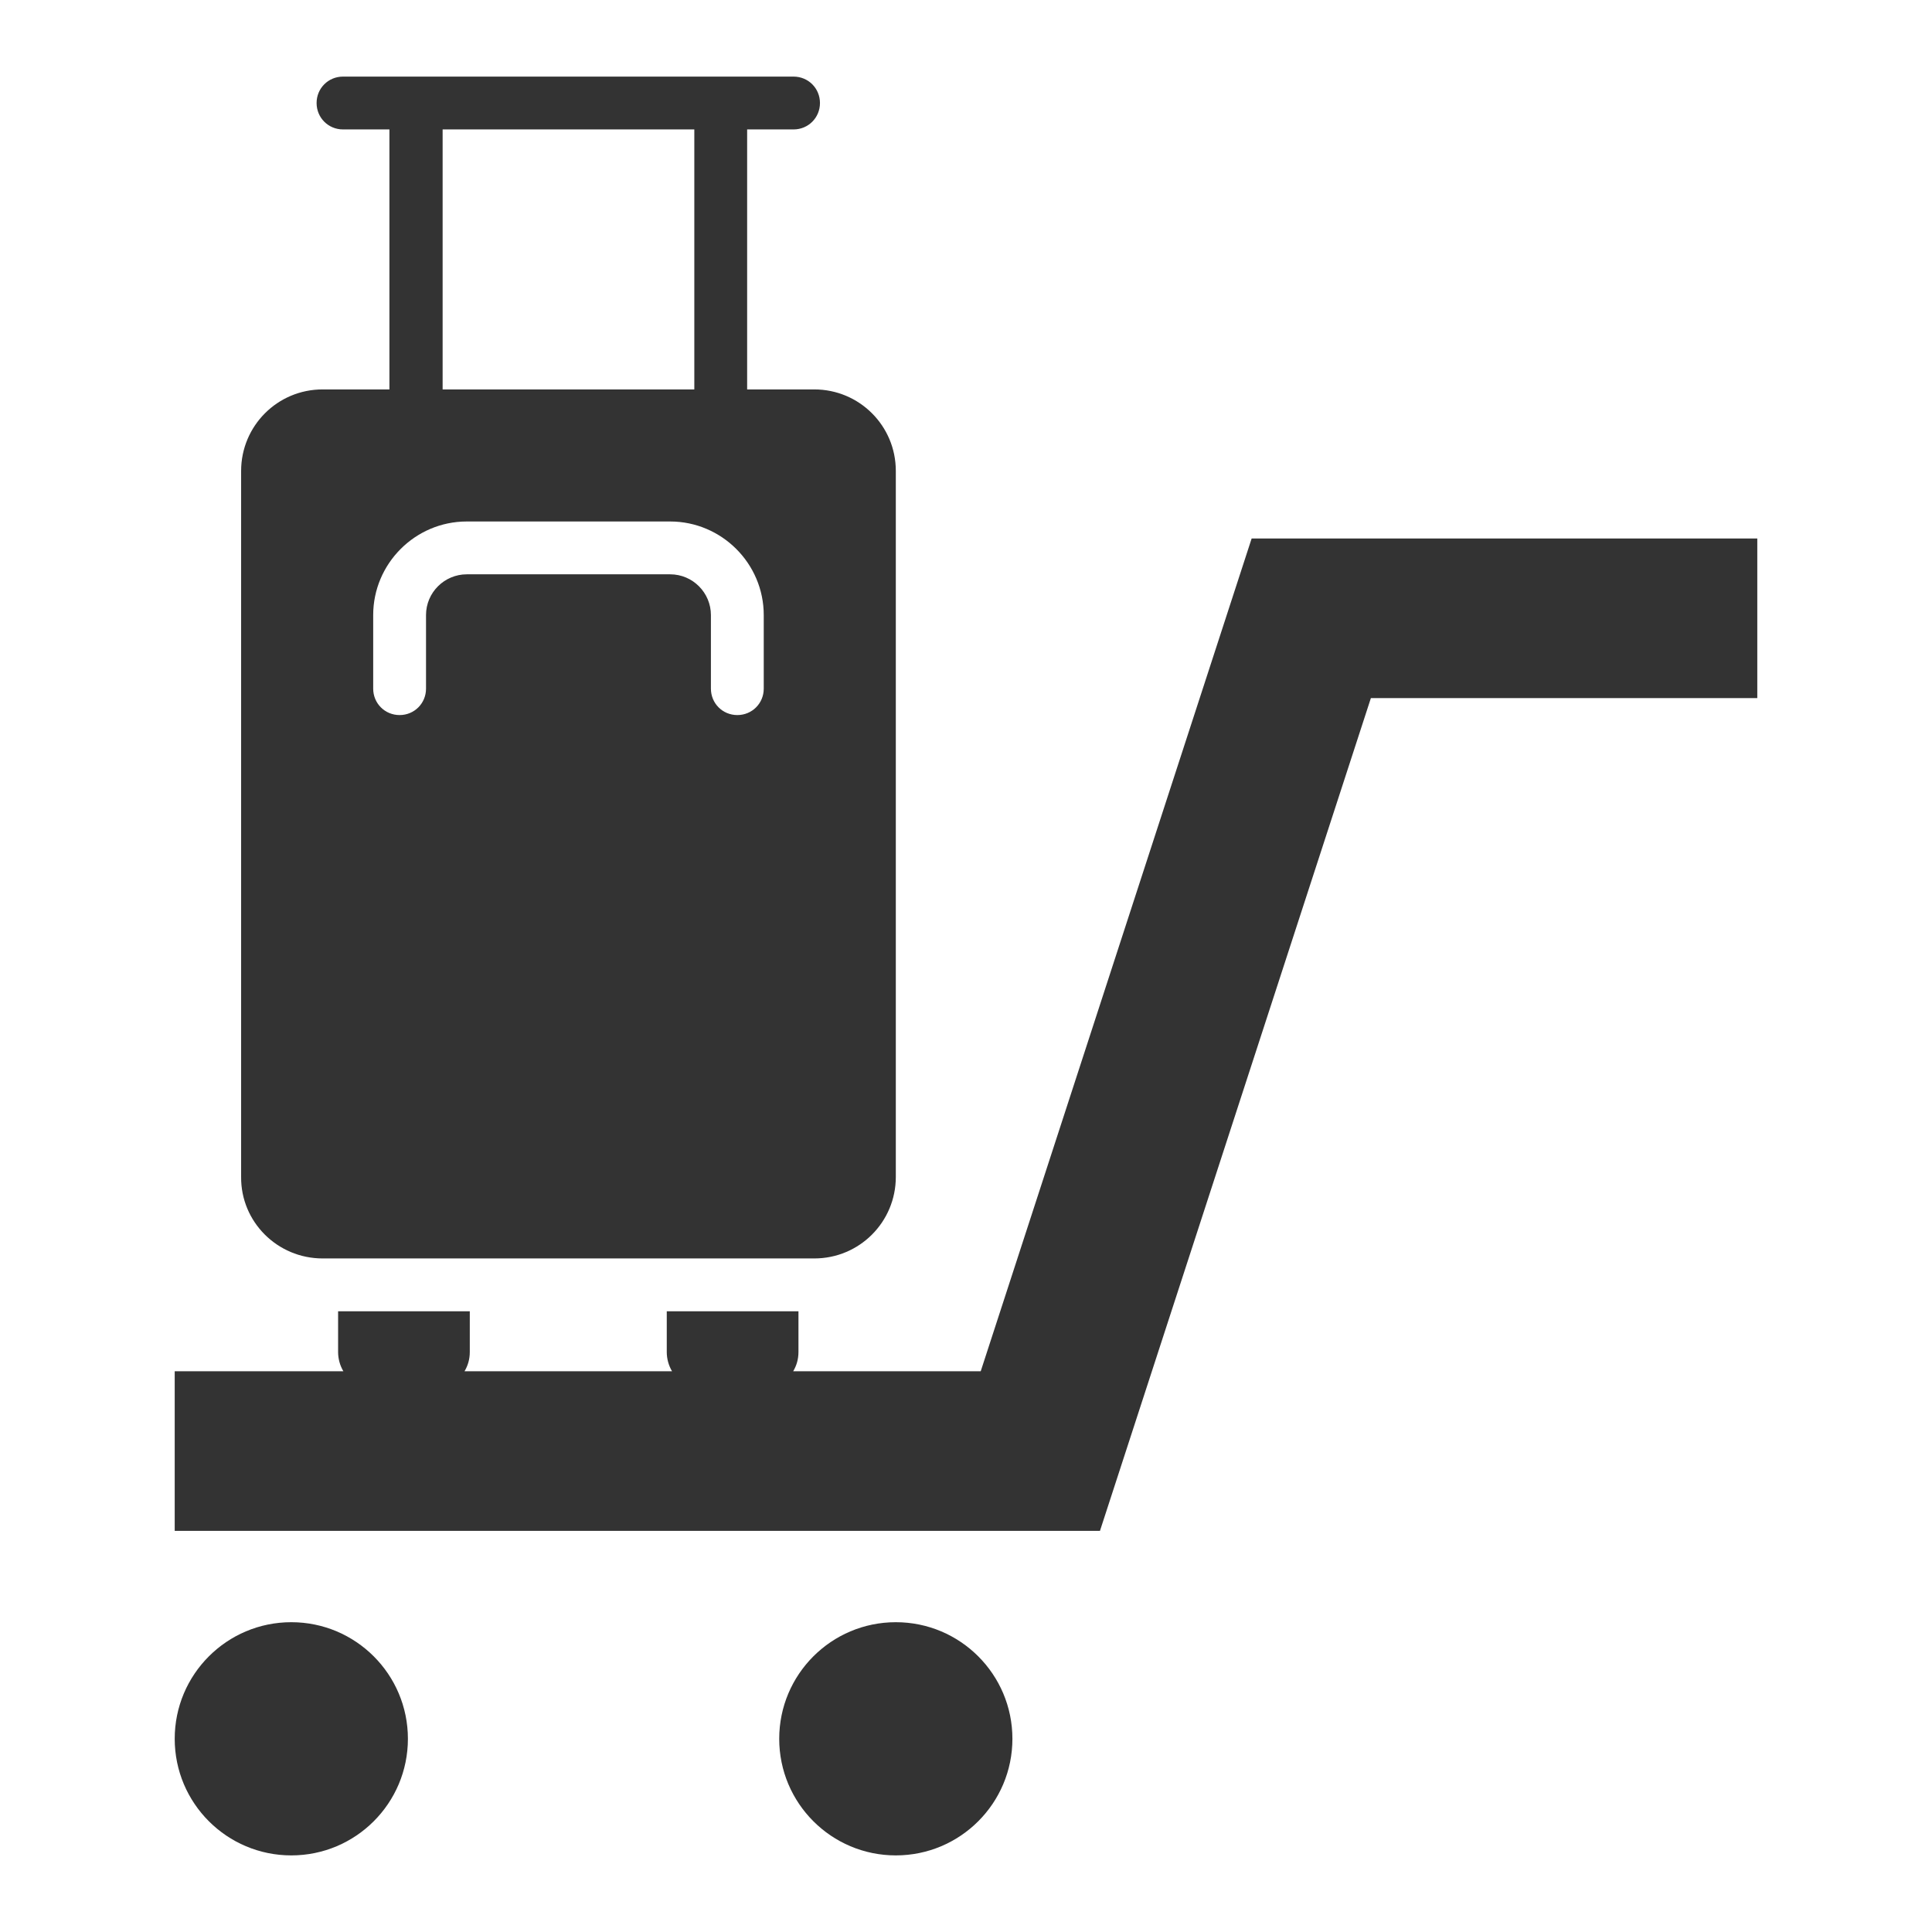 <?xml version="1.0" ?>
<svg width="800px" height="800px" viewBox="0 0 512 512" id="Layer_1" version="1.1" xml:space="preserve" xmlns="http://www.w3.org/2000/svg" xmlns:xlink="http://www.w3.org/1999/xlink">
<style type="text/css">
	.st0{fill:#333333;}
</style>
<g>
<path class="st0" d="M465.7,142.7V185H363.3l-71.8,220.7H46.3v-42.3H91c-0.9-1.5-1.4-3.3-1.4-5.1v-10.8h34.9v10.8   c0,1.9-0.5,3.6-1.4,5.1h55c-0.9-1.5-1.4-3.3-1.4-5.1v-10.8h34.9v10.8c0,1.9-0.5,3.6-1.4,5.1h49.7l71.8-220.7H465.7z"/>
<circle class="st0" cx="77.2" cy="460.8" r="30.9"/>
<circle class="st0" cx="237.4" cy="460.8" r="30.9"/>
<path class="st0" d="M85.5,333.5h130.3c12,0,21.6-9.7,21.6-21.6V124.8c0-12-9.7-21.6-21.6-21.6H198V34.3h12.3c3.9,0,7-3.1,7-7   s-3.1-7-7-7H191h-80.7H90.9c-3.9,0-7,3.1-7,7s3.1,7,7,7h12.3v68.9H85.5c-12,0-21.6,9.7-21.6,21.6v187.1   C63.8,323.8,73.5,333.5,85.5,333.5z M117.2,34.3H184v68.9h-66.7V34.3z M98.9,163c0-13.6,11.1-24.8,24.8-24.8h53.9   c13.6,0,24.8,11.1,24.8,24.8v19.5c0,3.9-3.1,7-7,7s-7-3.1-7-7V163c0-5.9-4.8-10.8-10.8-10.8h-53.9c-5.9,0-10.8,4.8-10.8,10.8v19.5   c0,3.9-3.1,7-7,7s-7-3.1-7-7V163z"/>
</g>
</svg>